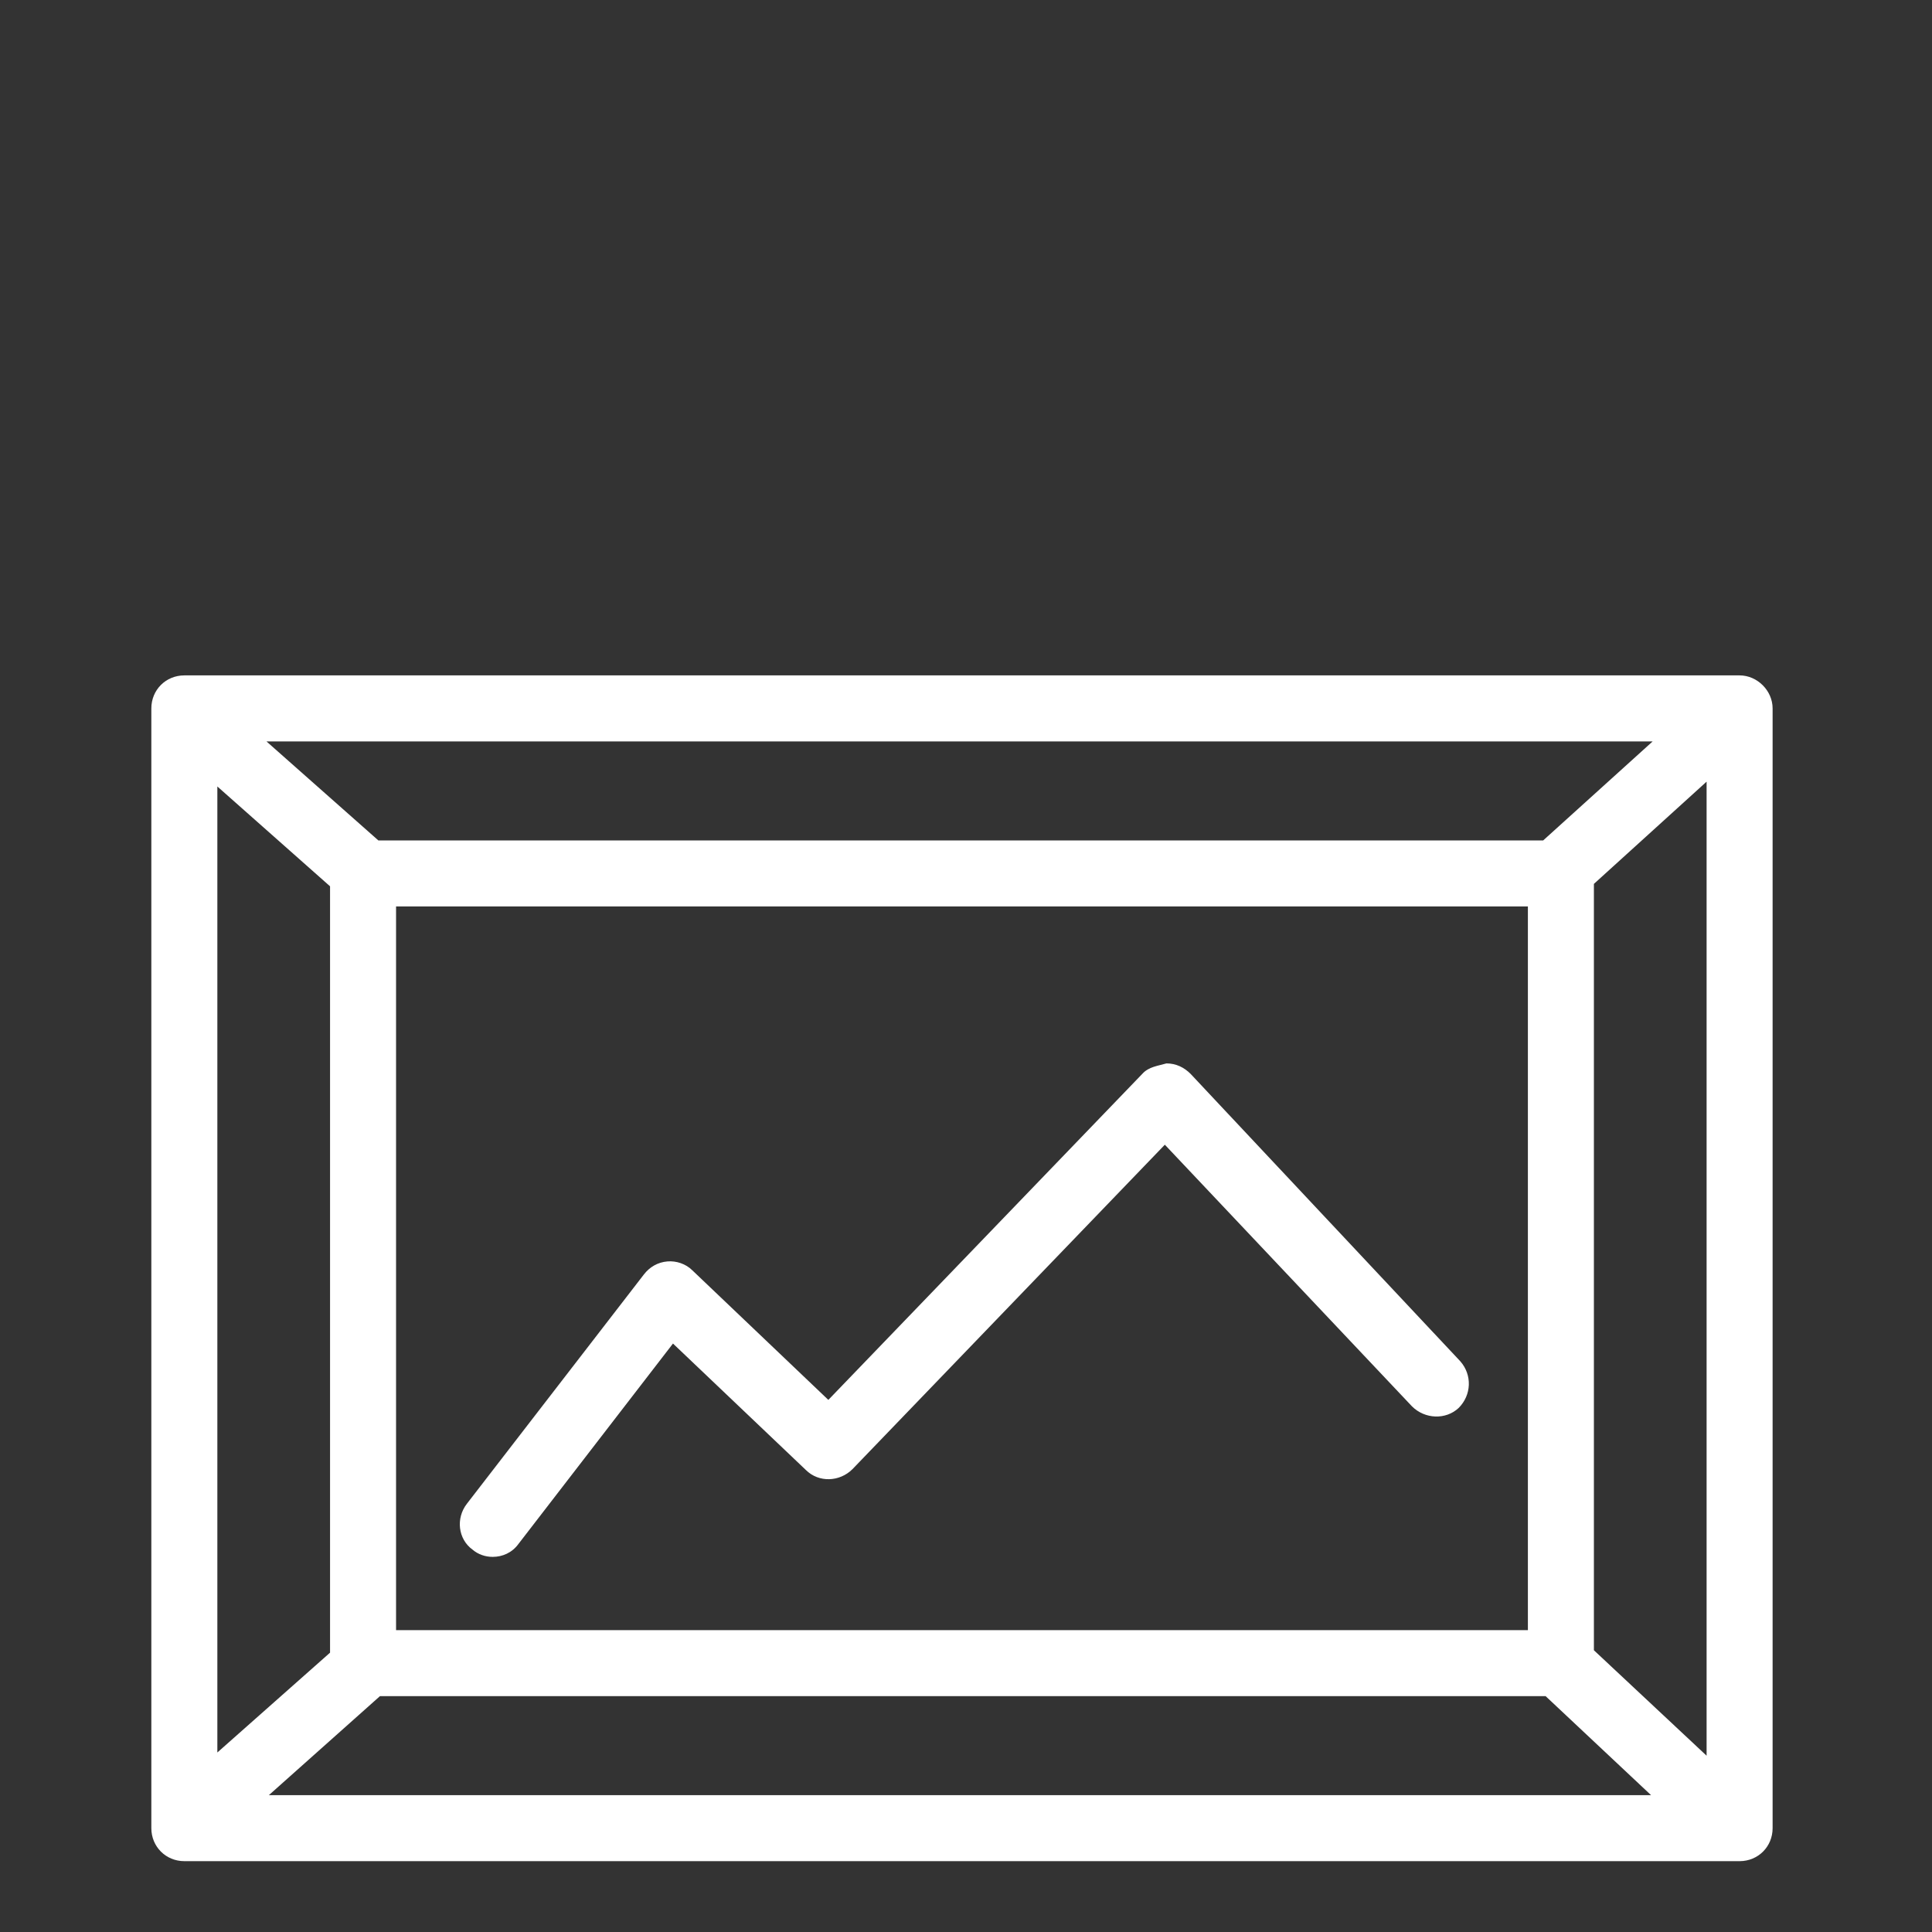 <?xml version="1.0" encoding="utf-8"?>
<!-- Generator: Adobe Illustrator 19.2.1, SVG Export Plug-In . SVG Version: 6.00 Build 0)  -->
<svg version="1.1" id="レイヤー_1" xmlns="http://www.w3.org/2000/svg" xmlns:xlink="http://www.w3.org/1999/xlink" x="0px"
	 y="0px" viewBox="0 0 240 240" style="enable-background:new 0 0 240 240;" xml:space="preserve">
<rect x="0" y="0" width="240" height="240" fill="#333333" stroke="none"/>
<style type="text/css">
	.st0{fill:#FFFFFF;}
</style>
<g>
	<path class="st0" d="M216.1,83.9H22.9c-2.3,0-4.1,1.8-4.1,4.1v139.1c0,2.3,1.8,4.1,4.1,4.1h193.2c2.3,0,4.1-1.8,4.1-4.1V88
		C220.2,85.8,218.3,83.9,216.1,83.9z M27,97.7l14,12.4v95.2l-14,12.4V97.7z M49.2,202.5v-89.9h140.6v89.9L49.2,202.5L49.2,202.5z
		 M191.7,104.4H47L33.1,92.1h172.2L191.7,104.4z M47.2,210.7H192l13.1,12.3H33.4L47.2,210.7z M198,205v-95.2l14-12.7v121L198,205z"
		/>
	<path class="st0" d="M147.9,133.4c-0.8-0.8-1.8-1.3-3-1.3c-1,0.3-2.2,0.4-3,1.3l-39,40.5L86,157.8c-0.8-0.8-2-1.2-3.1-1.1
		c-1.2,0.1-2.2,0.7-2.9,1.6l-22,28.5c-1.4,1.8-1.1,4.4,0.7,5.7c0.7,0.6,1.6,0.9,2.5,0.9c1.2,0,2.4-0.5,3.2-1.6l19.2-24.9l16.5,15.7
		c1.6,1.6,4.2,1.5,5.8-0.1l38.8-40.3l30.7,32.5c1.6,1.6,4.2,1.7,5.8,0.2c1.6-1.6,1.7-4.1,0.2-5.8L147.9,133.4z"/>
</g>
</svg>
